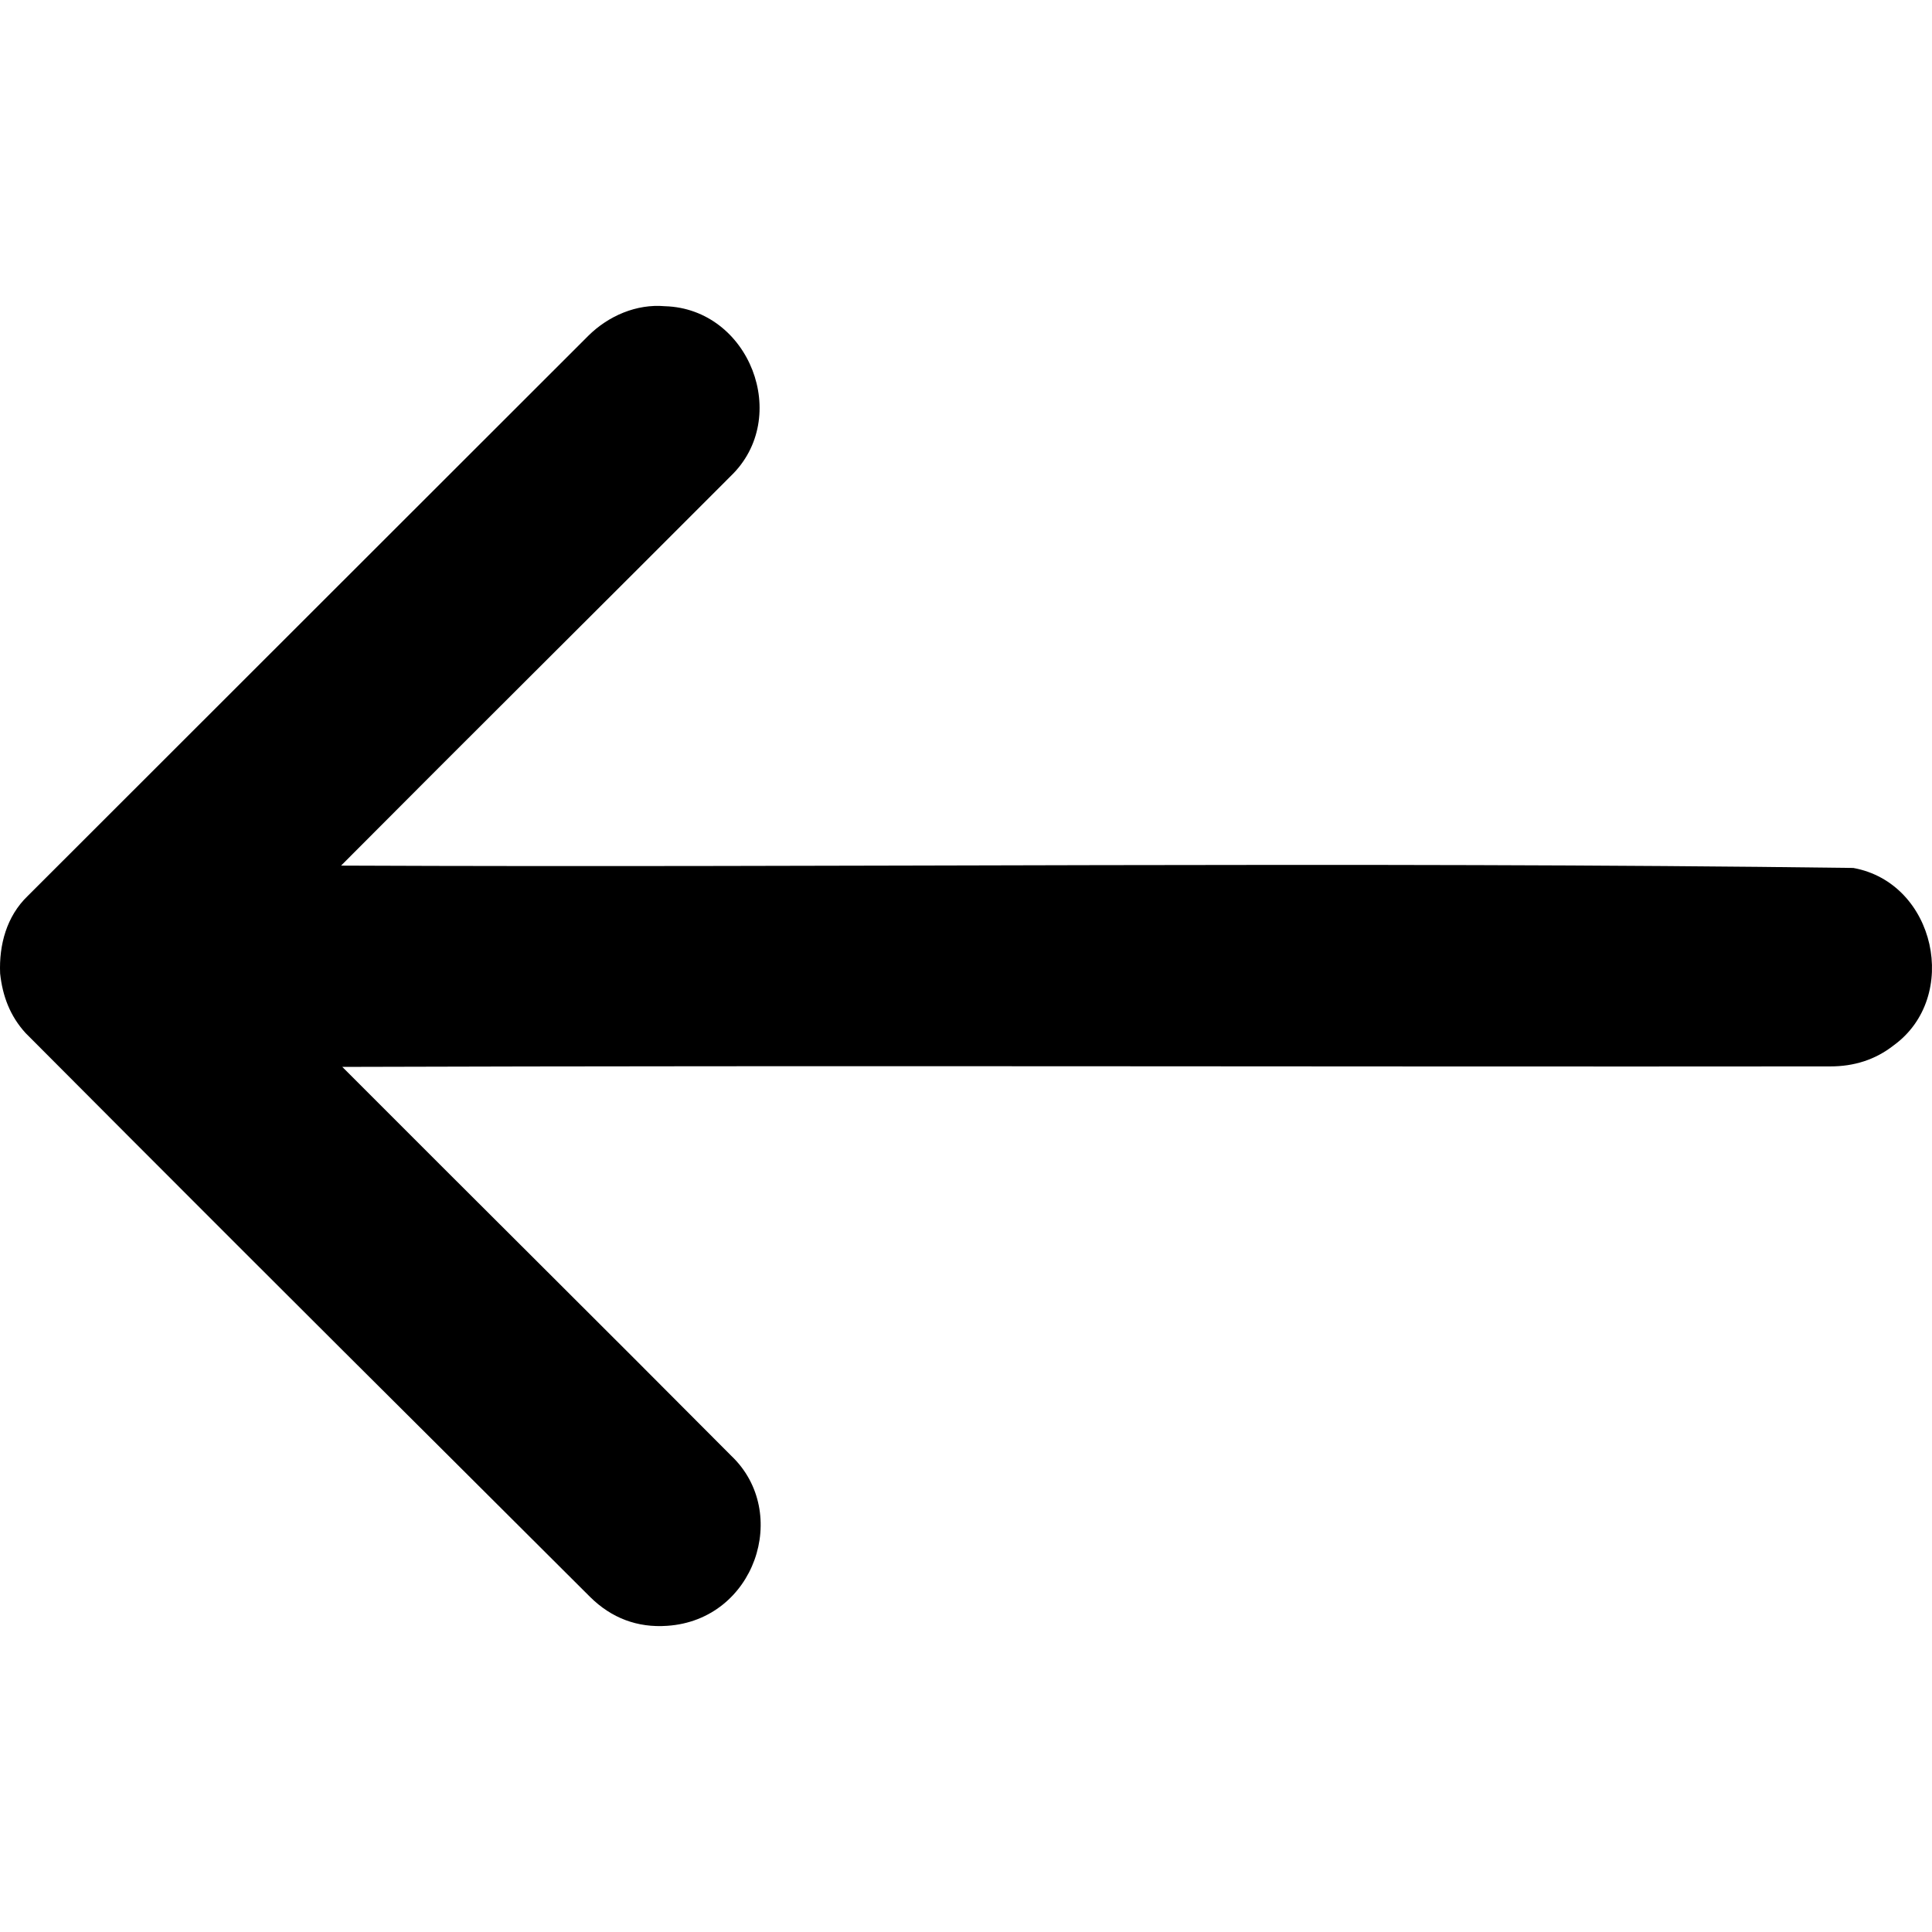 <svg xmlns="http://www.w3.org/2000/svg" viewBox="0 0 1920 1920"><path d="M.12 967.42c2.4 22.51 9.92 42.34 25.27 59.19q209.87 210.77 420.76 420.54 70.1 70 140.31 139.9c21.12 20.93 47 30.77 76.61 28.67 87.12-5.78 123-112.67 63.62-169-128.43-129.24-257.85-257.44-386.52-386.45 492.83-1.52 985.89 0 1478.8-.49 23.37 0 44.51-6.46 62.91-20.89 66.38-48.13 41.67-161.53-40.1-176.33-500.55-6.53-1002-.16-1502.83-2.33C467.65 730.87 597.15 602.46 726 473.31c61-58.38 18.74-166.62-65.25-169-28.13-2.46-56 9.52-76 29.29Q306.05 611.95 27.47 890.47C6.57 910.59-1.06 939 .12 967.42Z"/></svg>